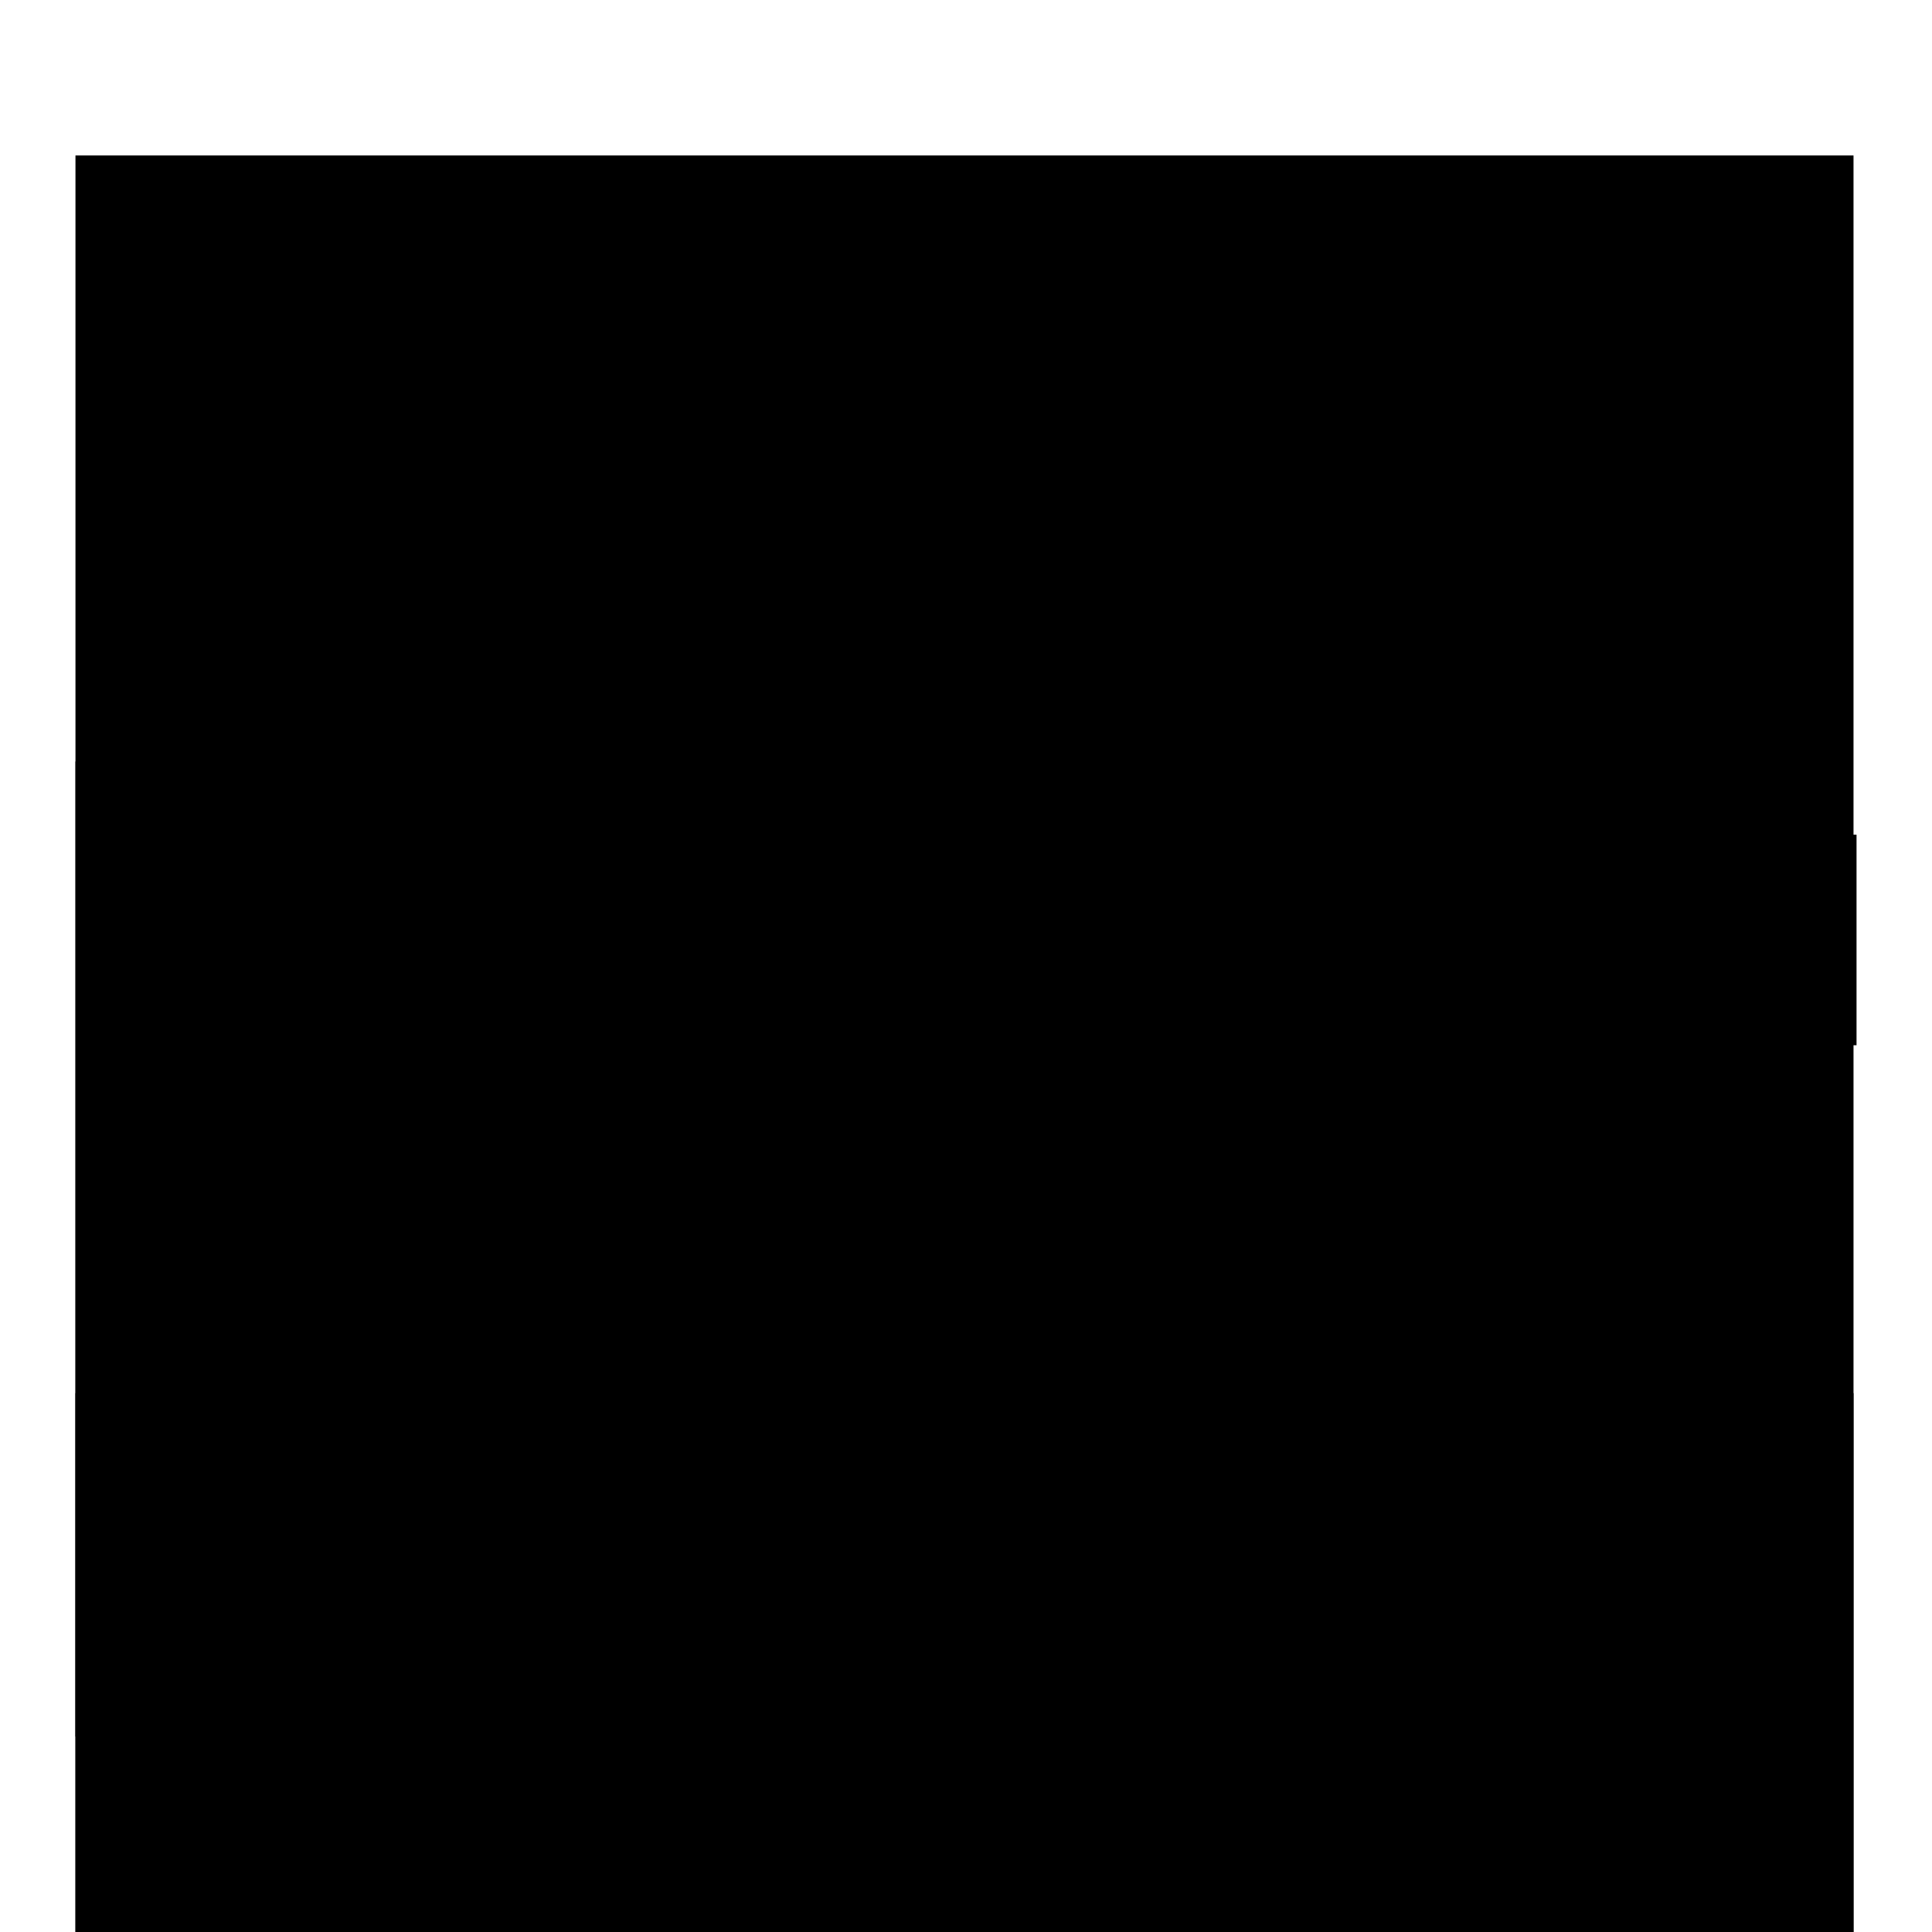 <?xml version="1.0" encoding="utf-8"?>
<!-- Svg Vector Icons : http://www.onlinewebfonts.com/icon -->
<!DOCTYPE svg PUBLIC "-//W3C//DTD SVG 1.1//EN" "http://www.w3.org/Graphics/SVG/1.1/DTD/svg11.dtd">
<svg version="1.1" xmlns="http://www.w3.org/2000/svg" xmlns:xlink="http://www.w3.org/1999/xlink" x="0px" y="0px" viewBox="0 0 256 256" enable-background="new 0 0 256 256" xml:space="preserve">
<g><g><g><g><path fill="#000000" d="M10 20.6h235.6v235.6h-235.6z"/><path fill="#000000" d="M10 184.6h235.6v235.6h-235.6z"/><path fill="#000000" d="M10 100.9h129.2v129.2h-129.2z"/><path fill="#000000" d="M215.1 110.6L215.1 79.6 187.1 79.6 187.1 110.6 156.2 110.6 156.2 138.5 187.1 138.5 187.1 169.4 215.1 169.4 215.1 138.5 246 138.5 246 110.6 z"/></g></g><g></g><g></g><g></g><g></g><g></g><g></g><g></g><g></g><g></g><g></g><g></g><g></g><g></g><g></g><g></g></g></g>
</svg>